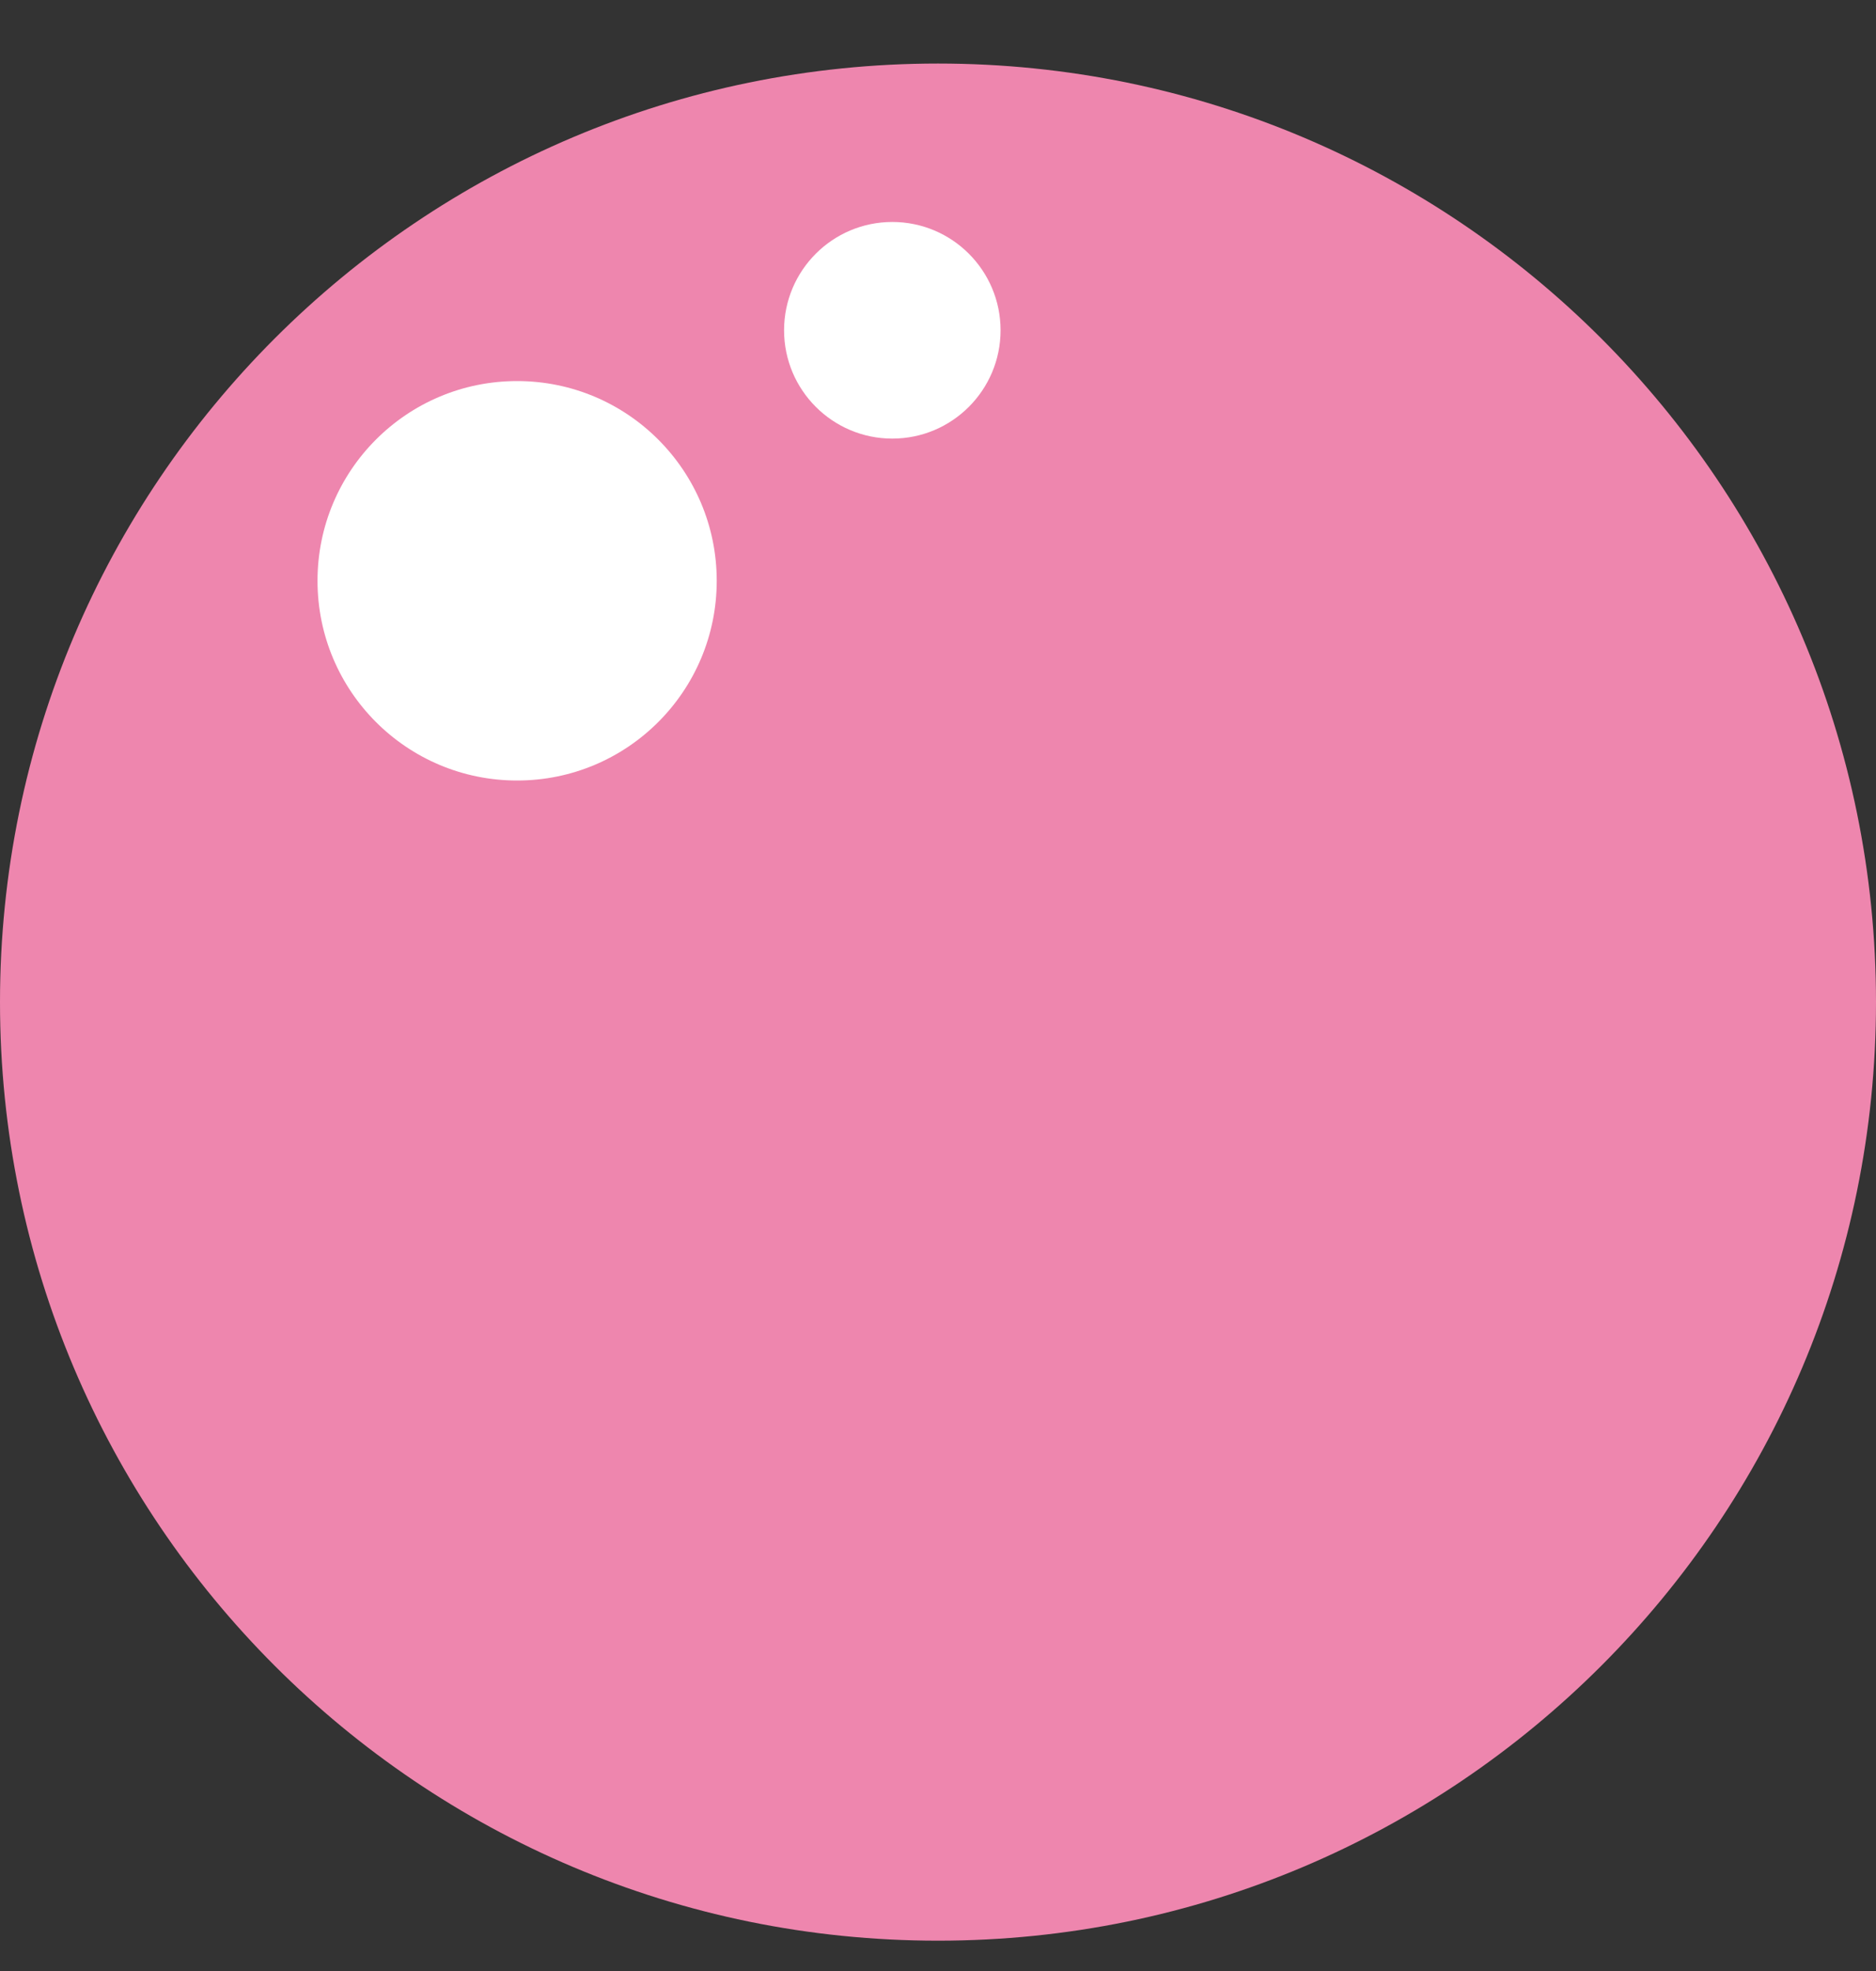 <svg width="20" height="21" viewBox="0 0 20 21" fill="none" xmlns="http://www.w3.org/2000/svg">
<rect x="0" y="0" width="20" height="21" fill="#333333" stroke="none"/>
<path d="M10 20.677C15.523 20.677 20 16.2 20 10.677C20 5.154 15.523 0.677 10 0.677C4.477 0.677 0 5.154 0 10.677C0 16.2 4.477 20.677 10 20.677Z" fill="#EE86AE"/>
<path d="M5.513 8.316C6.688 8.316 7.641 7.364 7.641 6.188C7.641 5.013 6.688 4.06 5.513 4.06C4.337 4.06 3.385 5.013 3.385 6.188C3.385 7.364 4.337 8.316 5.513 8.316Z" fill="white"/>
<path d="M9.513 4.673C10.15 4.673 10.667 4.156 10.667 3.519C10.667 2.882 10.15 2.365 9.513 2.365C8.876 2.365 8.359 2.882 8.359 3.519C8.359 4.156 8.876 4.673 9.513 4.673Z" fill="white"/>
</svg>
